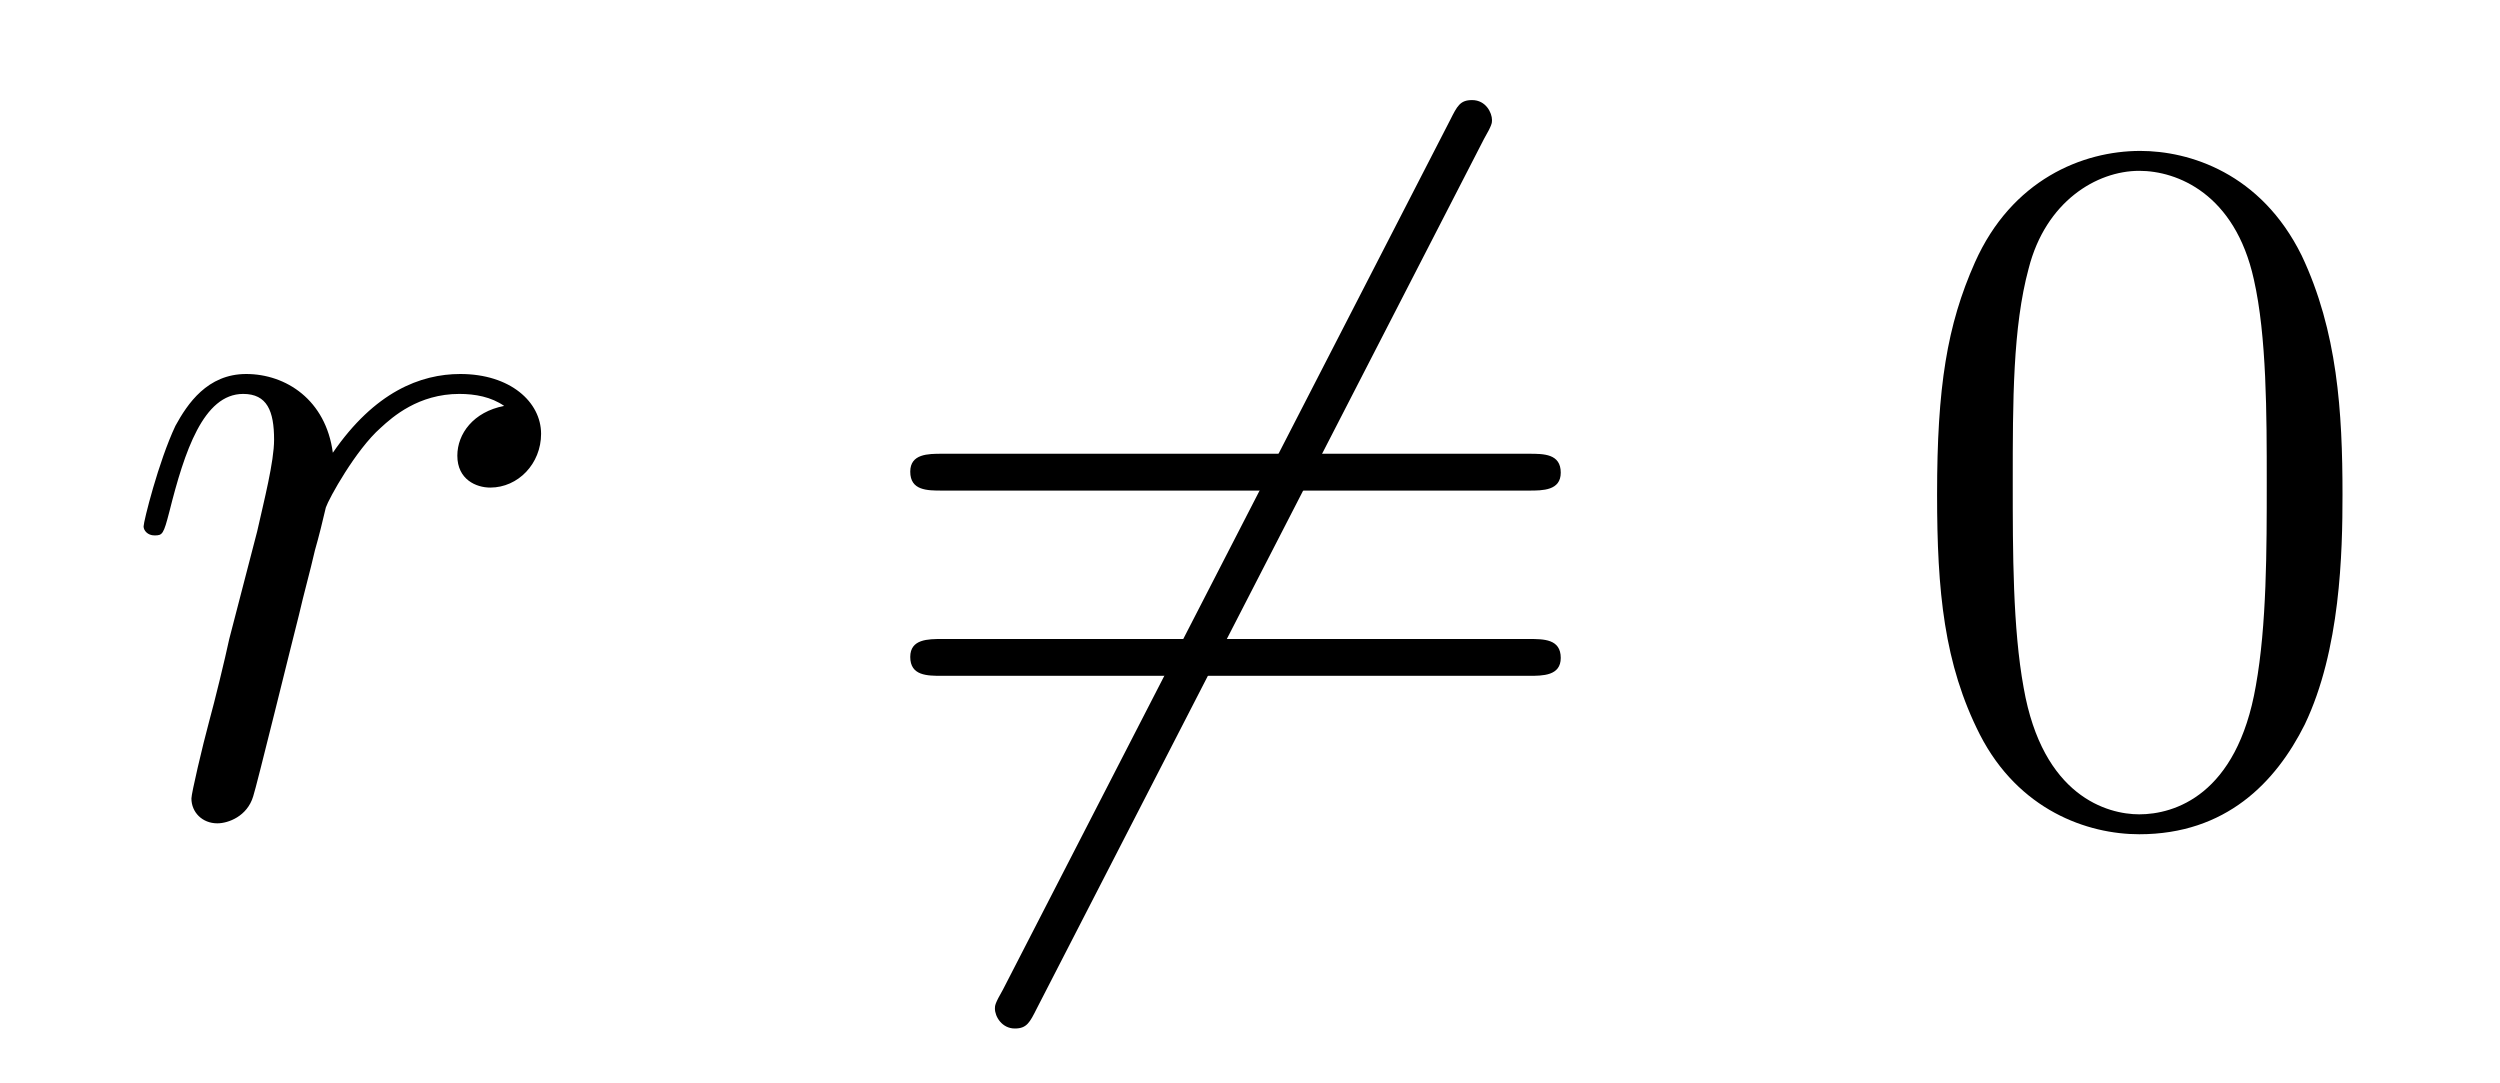 <?xml version='1.0'?>
<!-- This file was generated by dvisvgm 1.14.1 -->
<svg height='13pt' version='1.1' viewBox='0 -13 30 13' width='30pt' xmlns='http://www.w3.org/2000/svg' xmlns:xlink='http://www.w3.org/1999/xlink'>
<g id='page1'>
<g transform='matrix(1 0 0 1 -127 651)'>
<path d='M133.05 -659.129C132.68 -659.058 132.488 -658.794 132.488 -658.532C132.488 -658.245 132.715 -658.149 132.883 -658.149C133.218 -658.149 133.493 -658.436 133.493 -658.794C133.493 -659.177 133.122 -659.512 132.524 -659.512C132.046 -659.512 131.496 -659.297 130.994 -658.567C130.91 -659.201 130.432 -659.512 129.954 -659.512C129.488 -659.512 129.249 -659.153 129.105 -658.89C128.902 -658.46 128.723 -657.742 128.723 -657.683C128.723 -657.635 128.771 -657.575 128.854 -657.575C128.95 -657.575 128.962 -657.587 129.033 -657.862C129.213 -658.579 129.44 -659.273 129.918 -659.273C130.205 -659.273 130.289 -659.069 130.289 -658.723C130.289 -658.46 130.169 -657.993 130.086 -657.623L129.751 -656.332C129.703 -656.105 129.572 -655.567 129.512 -655.352C129.428 -655.041 129.297 -654.479 129.297 -654.419C129.297 -654.252 129.428 -654.12 129.608 -654.12C129.739 -654.12 129.966 -654.204 130.038 -654.443C130.073 -654.539 130.516 -656.344 130.587 -656.619C130.647 -656.882 130.719 -657.133 130.779 -657.396C130.827 -657.563 130.874 -657.754 130.91 -657.91C130.946 -658.017 131.269 -658.603 131.568 -658.866C131.711 -658.998 132.022 -659.273 132.512 -659.273C132.703 -659.273 132.895 -659.237 133.05 -659.129Z' fill-rule='evenodd'/>
<path d='M144.808 -662.333C144.904 -662.5 144.904 -662.524 144.904 -662.56C144.904 -662.644 144.832 -662.799 144.665 -662.799C144.521 -662.799 144.486 -662.727 144.402 -662.56L139.035 -652.124C138.939 -651.957 138.939 -651.933 138.939 -651.897C138.939 -651.801 139.023 -651.658 139.178 -651.658C139.321 -651.658 139.357 -651.73 139.441 -651.897L144.808 -662.333Z' fill-rule='evenodd'/>
<path d='M145.346 -658.113C145.514 -658.113 145.729 -658.113 145.729 -658.328C145.729 -658.555 145.526 -658.555 145.346 -658.555H138.306C138.138 -658.555 137.923 -658.555 137.923 -658.34C137.923 -658.113 138.126 -658.113 138.306 -658.113H145.346ZM145.346 -655.89C145.514 -655.89 145.729 -655.89 145.729 -656.105C145.729 -656.332 145.526 -656.332 145.346 -656.332H138.306C138.138 -656.332 137.923 -656.332 137.923 -656.117C137.923 -655.89 138.126 -655.89 138.306 -655.89H145.346Z' fill-rule='evenodd'/>
<path d='M155.11 -658.065C155.11 -659.058 155.05 -660.026 154.62 -660.934C154.13 -661.927 153.269 -662.189 152.683 -662.189C151.99 -662.189 151.141 -661.843 150.699 -660.851C150.364 -660.097 150.245 -659.356 150.245 -658.065C150.245 -656.906 150.328 -656.033 150.759 -655.184C151.225 -654.276 152.05 -653.989 152.671 -653.989C153.711 -653.989 154.309 -654.611 154.656 -655.304C155.086 -656.2 155.11 -657.372 155.11 -658.065ZM152.671 -654.228C152.289 -654.228 151.512 -654.443 151.284 -655.746C151.153 -656.463 151.153 -657.372 151.153 -658.209C151.153 -659.189 151.153 -660.073 151.344 -660.779C151.548 -661.58 152.157 -661.95 152.671 -661.95C153.126 -661.95 153.819 -661.675 154.046 -660.648C154.201 -659.966 154.201 -659.022 154.201 -658.209C154.201 -657.408 154.201 -656.499 154.07 -655.77C153.843 -654.455 153.09 -654.228 152.671 -654.228Z' fill-rule='evenodd'/>
</g>
</g>
</svg>
